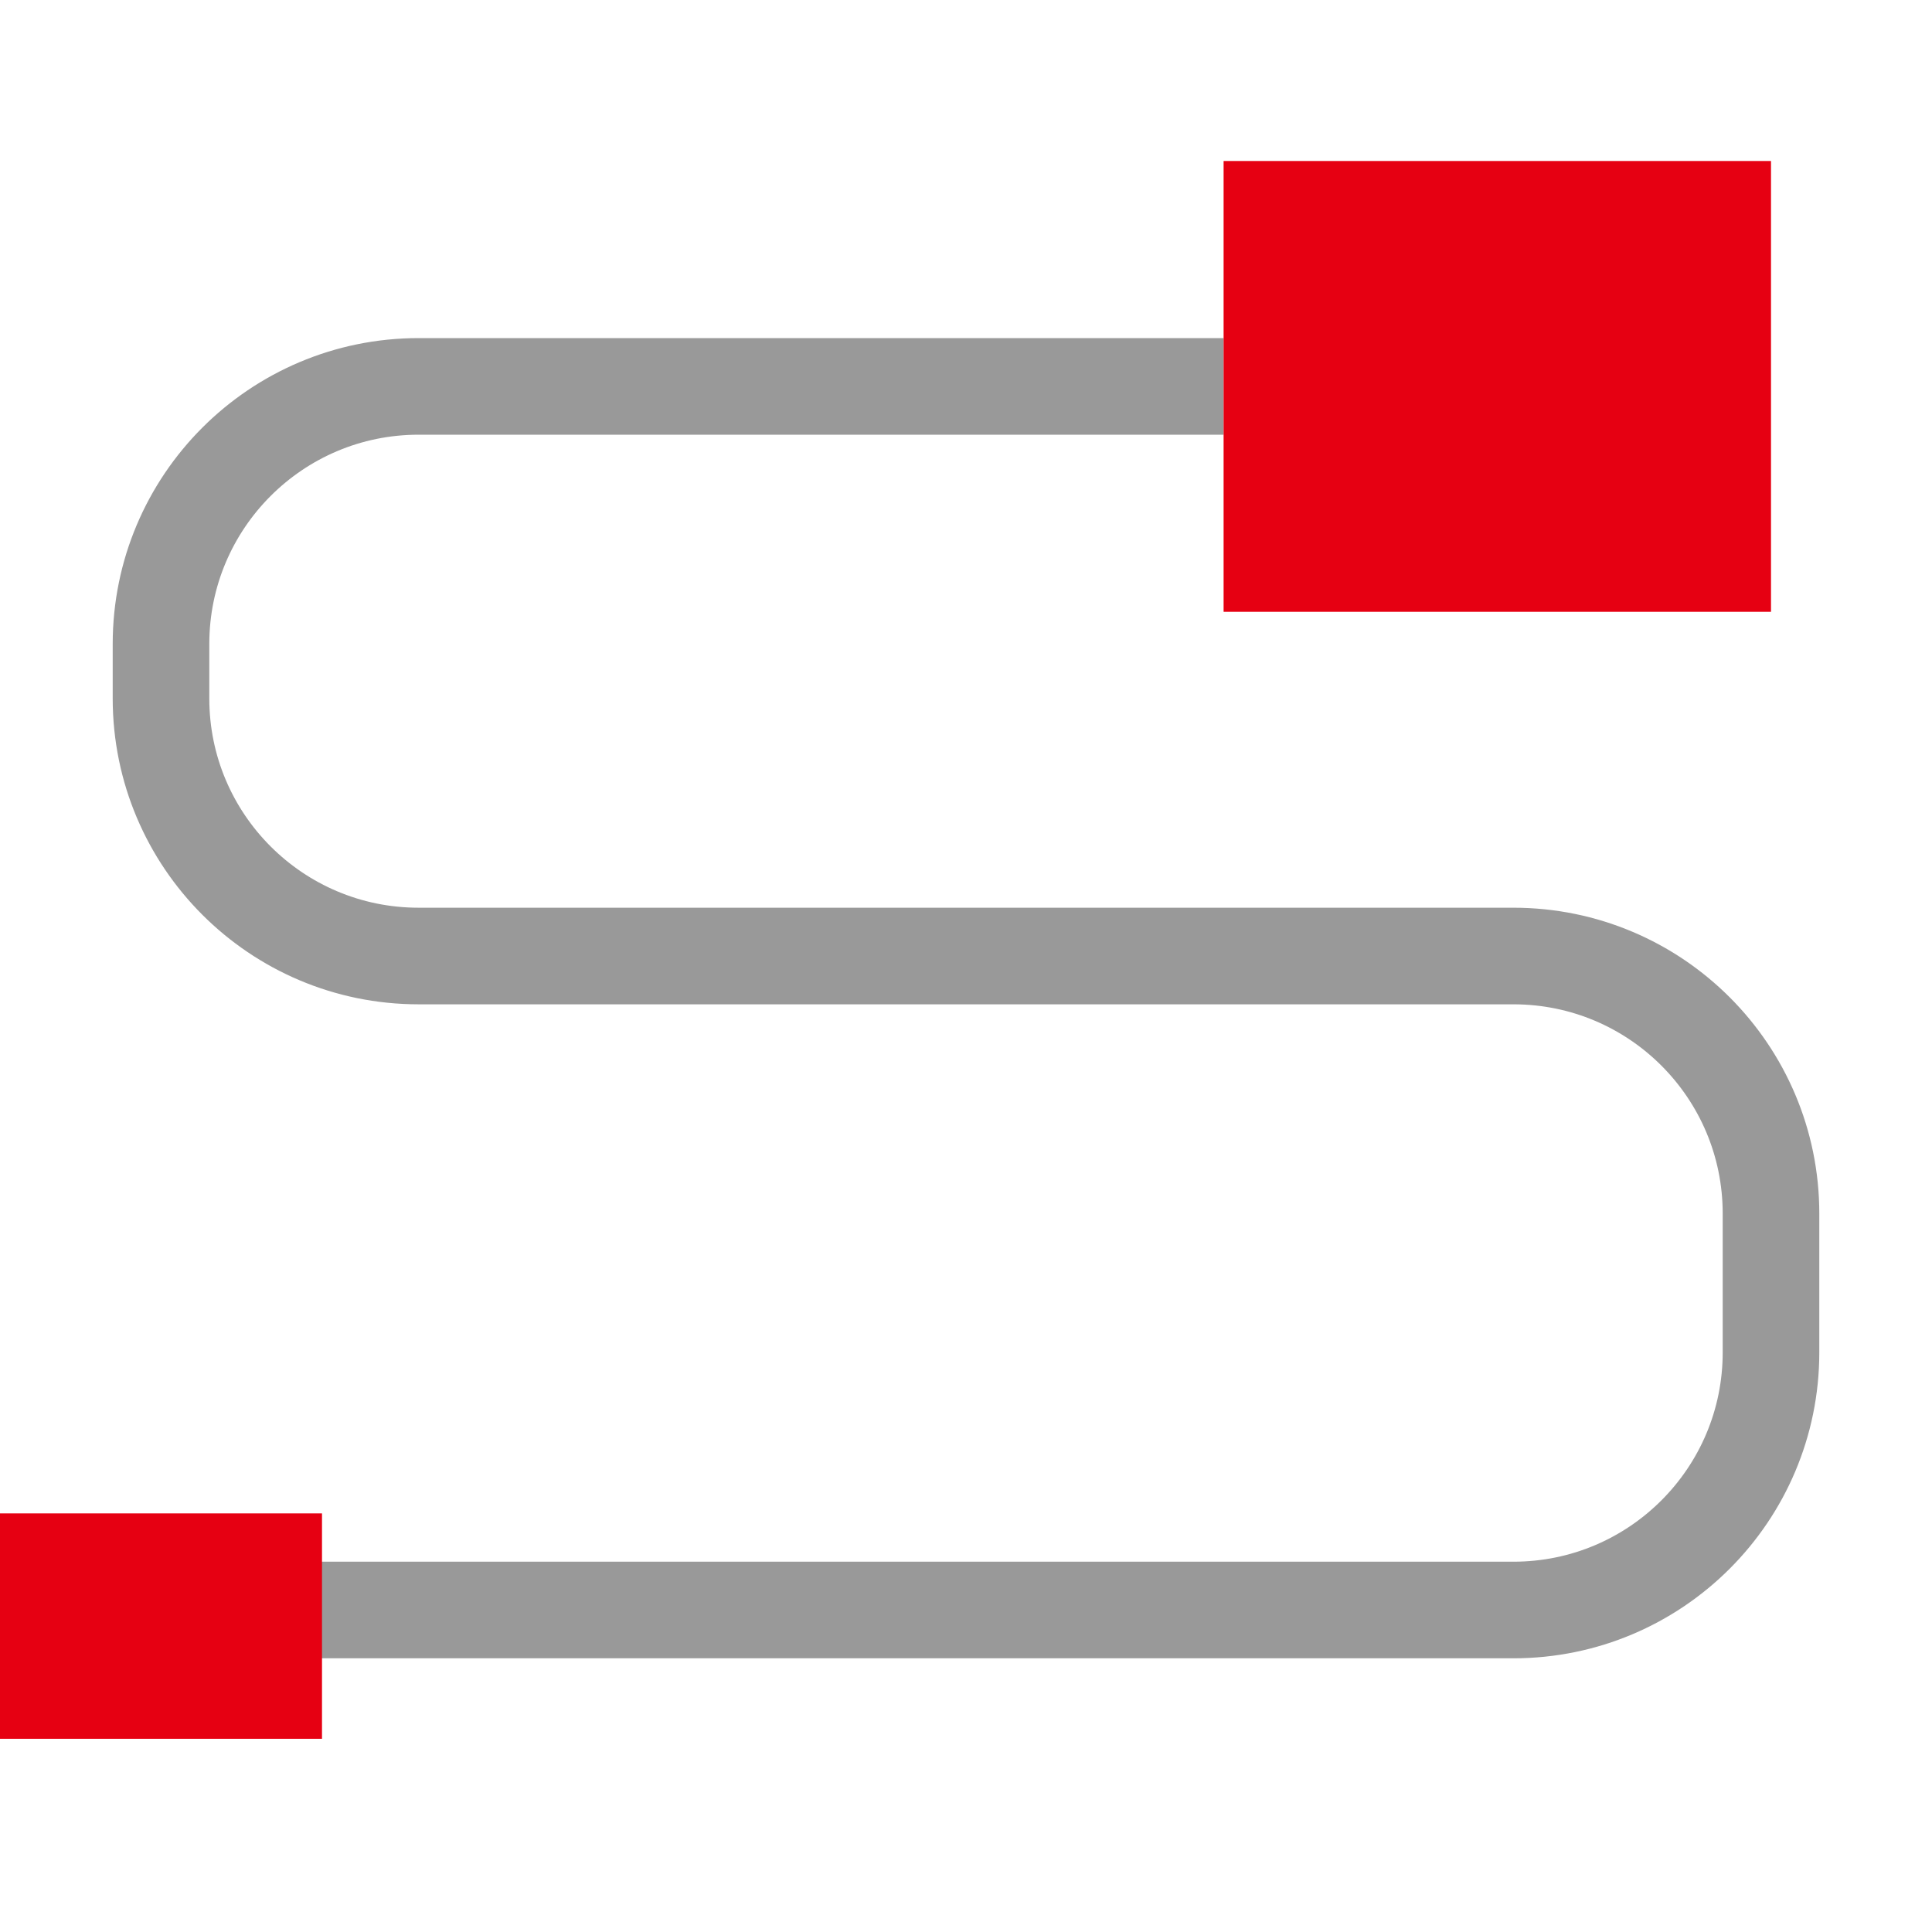 <svg width="60" height="60" viewBox="0 0 60 60" fill="none" xmlns="http://www.w3.org/2000/svg">
<g clip-path="url(#clip0_324_2906)">
<g clip-path="url(#clip1_324_2906)">
<path d="M8 50L47 50C51.418 50 55 46.418 55 42L55 37.69C55 33.271 51.418 29.69 47 29.69L13 29.69C8.582 29.69 5 26.108 5 21.69L5 20C5 15.582 8.582 12 13 12L38 12" stroke="#999999" stroke-width="3"/>
<path d="M0 54L-3.0598e-07 47L10 47L10 54L0 54Z" fill="#E60012"/>
<path d="M38 19L38 5L55 5L55 19L38 19Z" fill="#E60012"/>
</g>
</g>
<defs>
<clipPath id="clip0_324_2906">
<rect width="60" height="60" fill="white"/>
</clipPath>
<clipPath id="clip1_324_2906">
<rect width="60" height="60" fill="white" transform="translate(0 54) rotate(-90)"/>
</clipPath>
</defs>
</svg>
